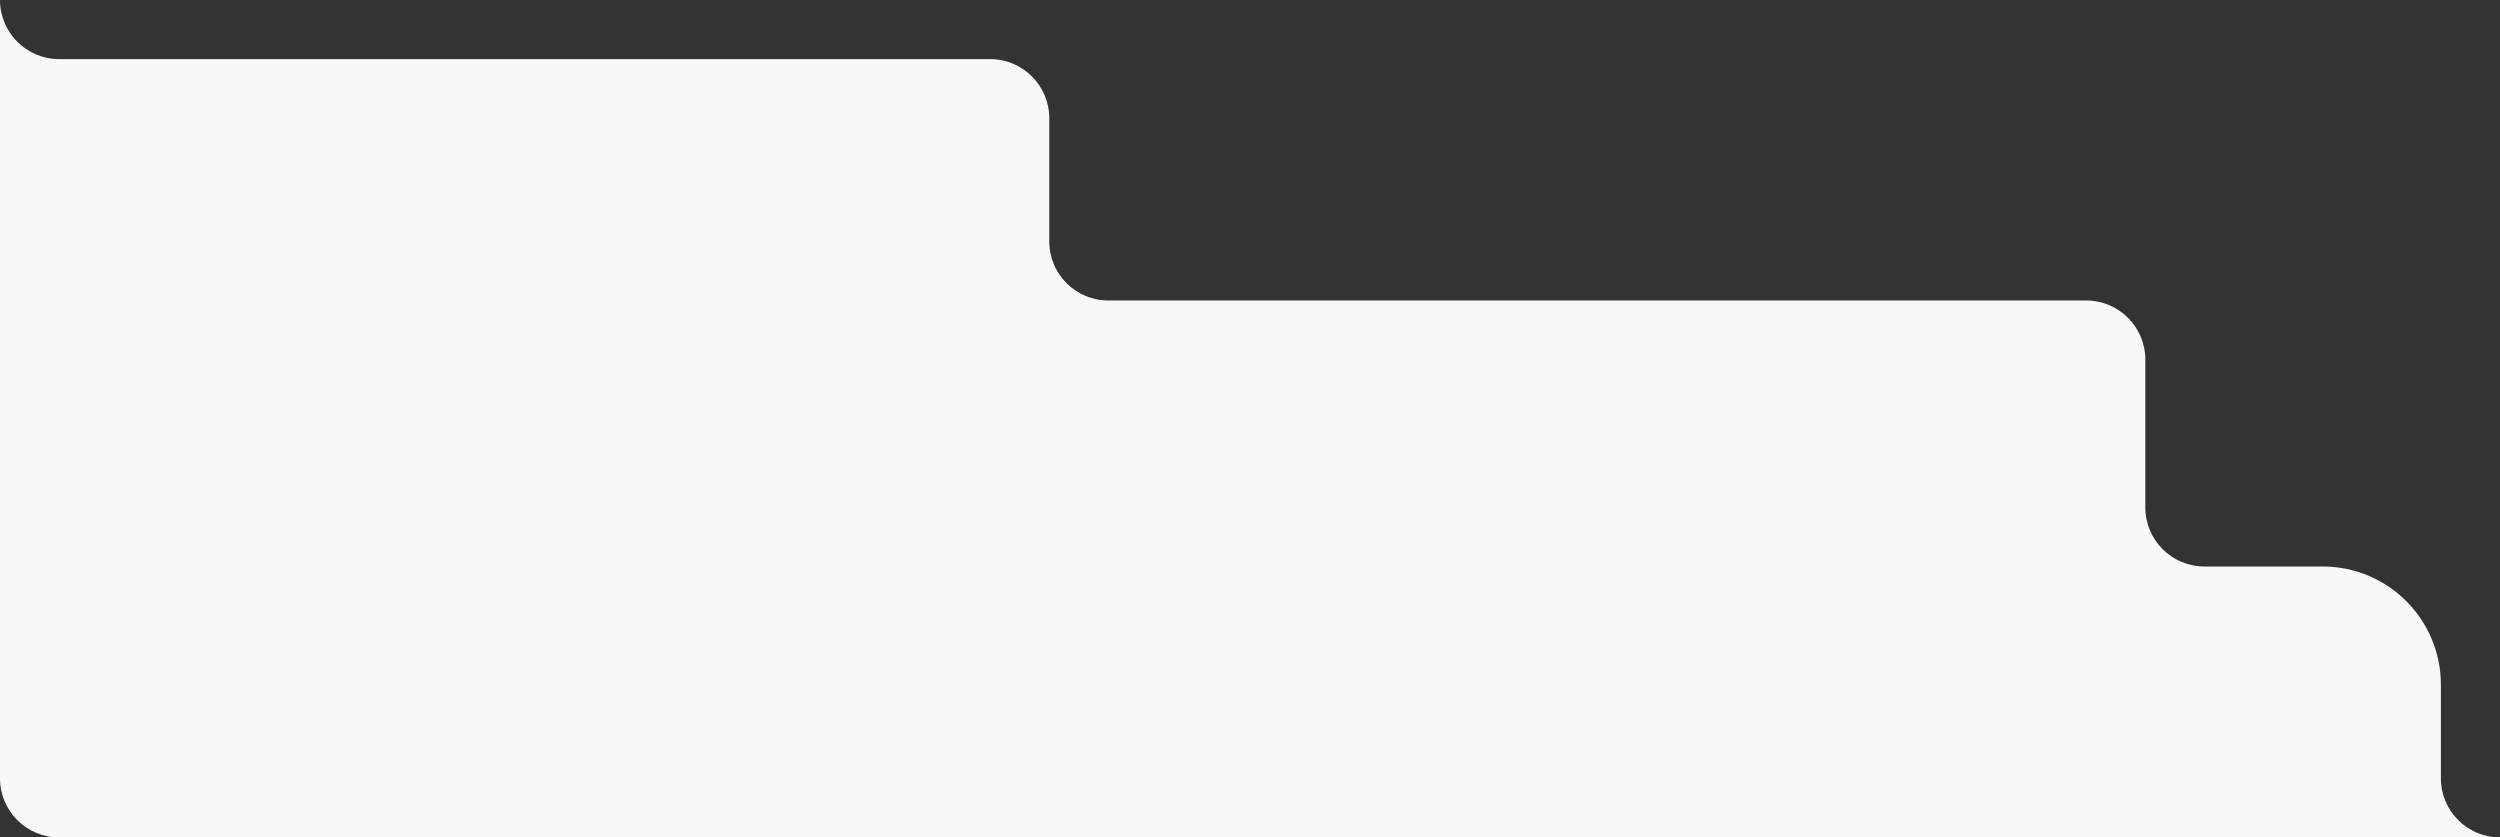 <?xml version="1.0" encoding="UTF-8"?> <svg xmlns="http://www.w3.org/2000/svg" width="1015" height="340" viewBox="0 0 1015 340" fill="none"><rect x="0" y="0" width="1015" height="340" fill="#333333" stroke="none"/><path d="M0 0C0 13.255 10.745 24 24 24H402C415.255 24 426 34.745 426 48V98C426 111.255 436.745 122 450 122H847C860.255 122 871 132.745 871 146V206C871 219.255 881.745 230 895 230H943C969.51 230 991 251.49 991 278V316C991 329.255 1001.75 340 1015 340H24C10.745 340 0 329.255 0 316V0Z" fill="#F8F8F8"></path></svg> 